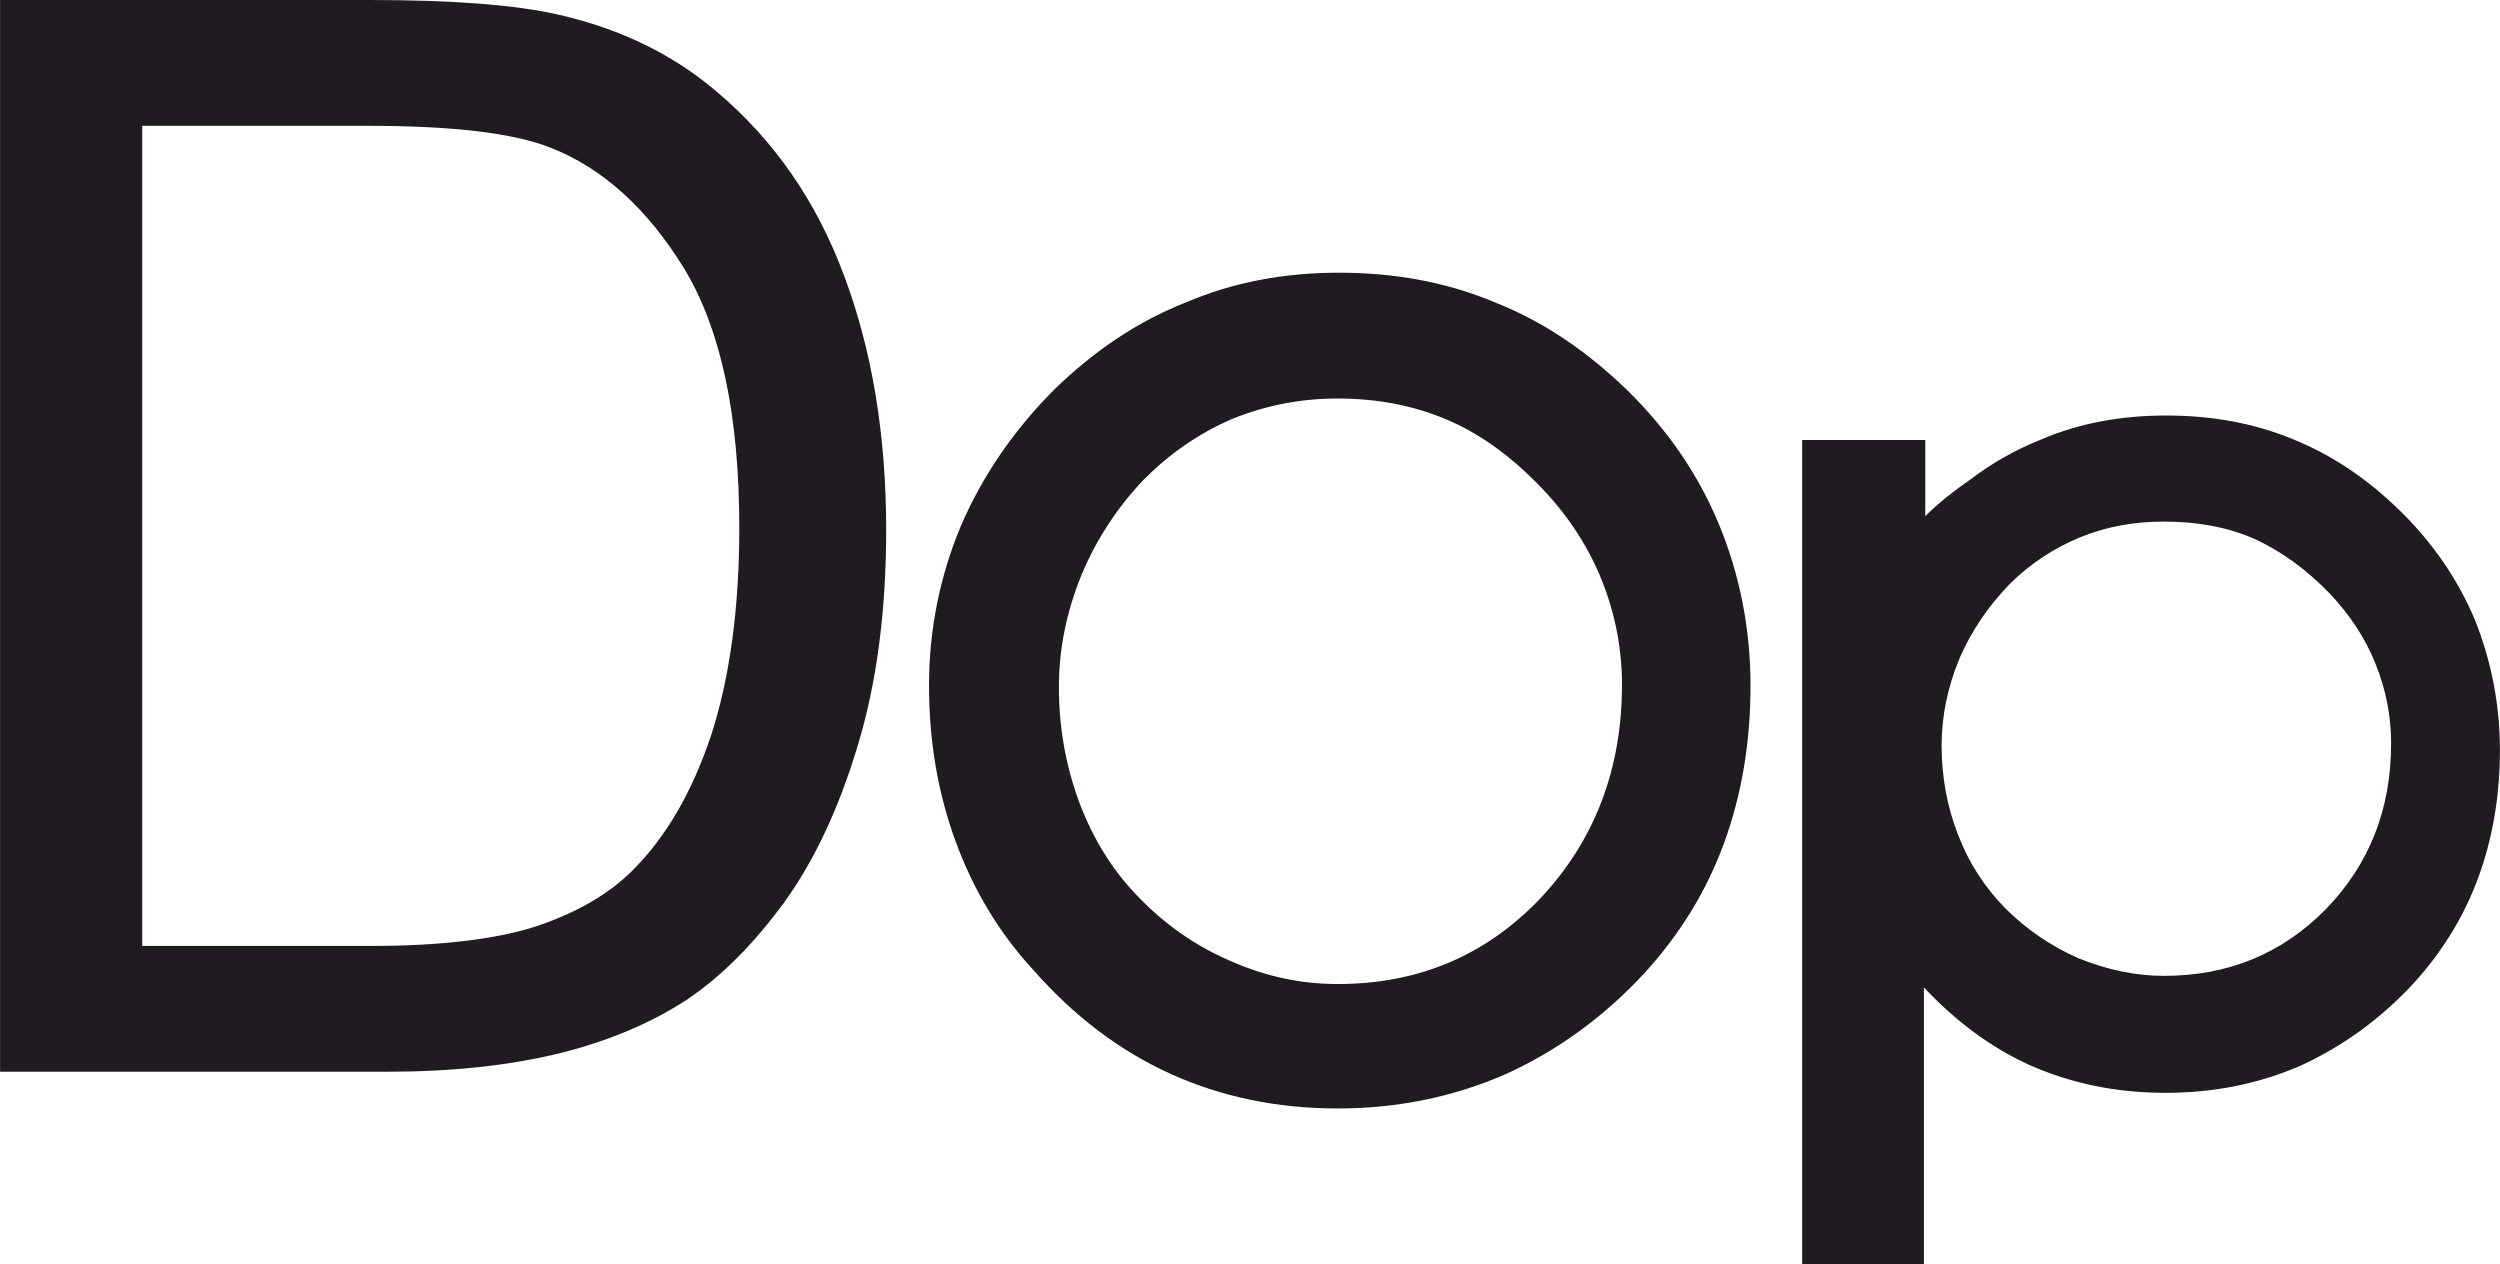 <?xml version="1.0" encoding="UTF-8"?> <!-- Creator: CorelDRAW X7 --> <svg xmlns="http://www.w3.org/2000/svg" xmlns:xlink="http://www.w3.org/1999/xlink" xml:space="preserve" width="80.294mm" height="40.603mm" style="shape-rendering:geometricPrecision; text-rendering:geometricPrecision; image-rendering:optimizeQuality; fill-rule:evenodd; clip-rule:evenodd" viewBox="0 0 3676 1859"> <defs> <style type="text/css"> <![CDATA[ .fil0 {fill:#1F1B20} ]]> </style> </defs> <g id="Слой_x0020_1">  <path class="fil0" d="M0 1576l0 -1576 543 0c122,0 216,7 280,22 91,21 168,59 231,113 84,71 146,160 187,270 41,109 62,234 62,374 0,120 -14,226 -42,318 -28,93 -64,169 -108,230 -44,60 -91,108 -143,143 -52,34 -115,61 -188,79 -74,18 -158,27 -254,27l-568 0zm1366 -568c0,-82 16,-161 47,-235 32,-74 78,-141 138,-201 58,-56 121,-99 192,-127 70,-30 145,-44 226,-44 82,0 159,14 230,44 71,28 135,72 194,129 60,59 105,125 135,198 30,73 46,152 46,236 0,84 -13,161 -39,232 -26,71 -65,134 -117,191 -61,66 -130,115 -205,149 -76,33 -158,50 -246,50 -89,0 -171,-17 -246,-51 -75,-34 -142,-85 -201,-152 -51,-55 -89,-119 -115,-190 -26,-71 -39,-147 -39,-229zm191 2c0,60 10,116 30,170 20,53 48,99 86,138 39,41 85,73 136,95 52,23 104,34 158,34 119,0 218,-42 298,-126 79,-84 120,-189 120,-314 0,-53 -10,-104 -29,-152 -19,-48 -47,-92 -84,-132 -44,-47 -90,-82 -140,-104 -50,-22 -105,-33 -165,-33 -54,0 -106,10 -155,30 -49,21 -92,51 -130,89 -39,41 -70,88 -92,141 -22,54 -33,109 -33,164zm1298 86c0,46 8,90 24,131 16,42 39,77 69,108 31,31 67,56 108,74 42,17 84,26 126,26 95,0 174,-33 238,-98 64,-66 96,-147 96,-244 0,-41 -8,-80 -23,-117 -15,-38 -38,-72 -67,-103 -35,-36 -72,-63 -112,-81 -39,-17 -83,-25 -132,-25 -43,0 -84,7 -123,23 -39,16 -74,39 -104,69 -31,32 -56,68 -74,110 -17,41 -26,84 -26,127zm41 -390c33,-25 68,-45 106,-60 56,-24 118,-35 183,-35 67,0 129,11 187,35 57,23 109,58 157,105 49,48 85,101 110,160 24,60 37,124 37,192 0,68 -11,131 -32,188 -21,57 -53,109 -95,155 -49,53 -105,93 -166,121 -62,27 -128,40 -199,40 -73,0 -139,-14 -200,-41 -57,-26 -108,-64 -155,-114l0 0 0 407 -179 0 0 -1212 181 0 0 112c20,-20 42,-37 65,-53zm-2687 685l336 0c104,0 185,-10 244,-29 59,-20 106,-47 141,-82 50,-50 88,-116 116,-200 27,-84 41,-185 41,-304 0,-165 -27,-292 -81,-381 -54,-88 -120,-148 -197,-178 -56,-22 -146,-32 -270,-32l-330 0 0 1206z"></path> </g> </svg> 